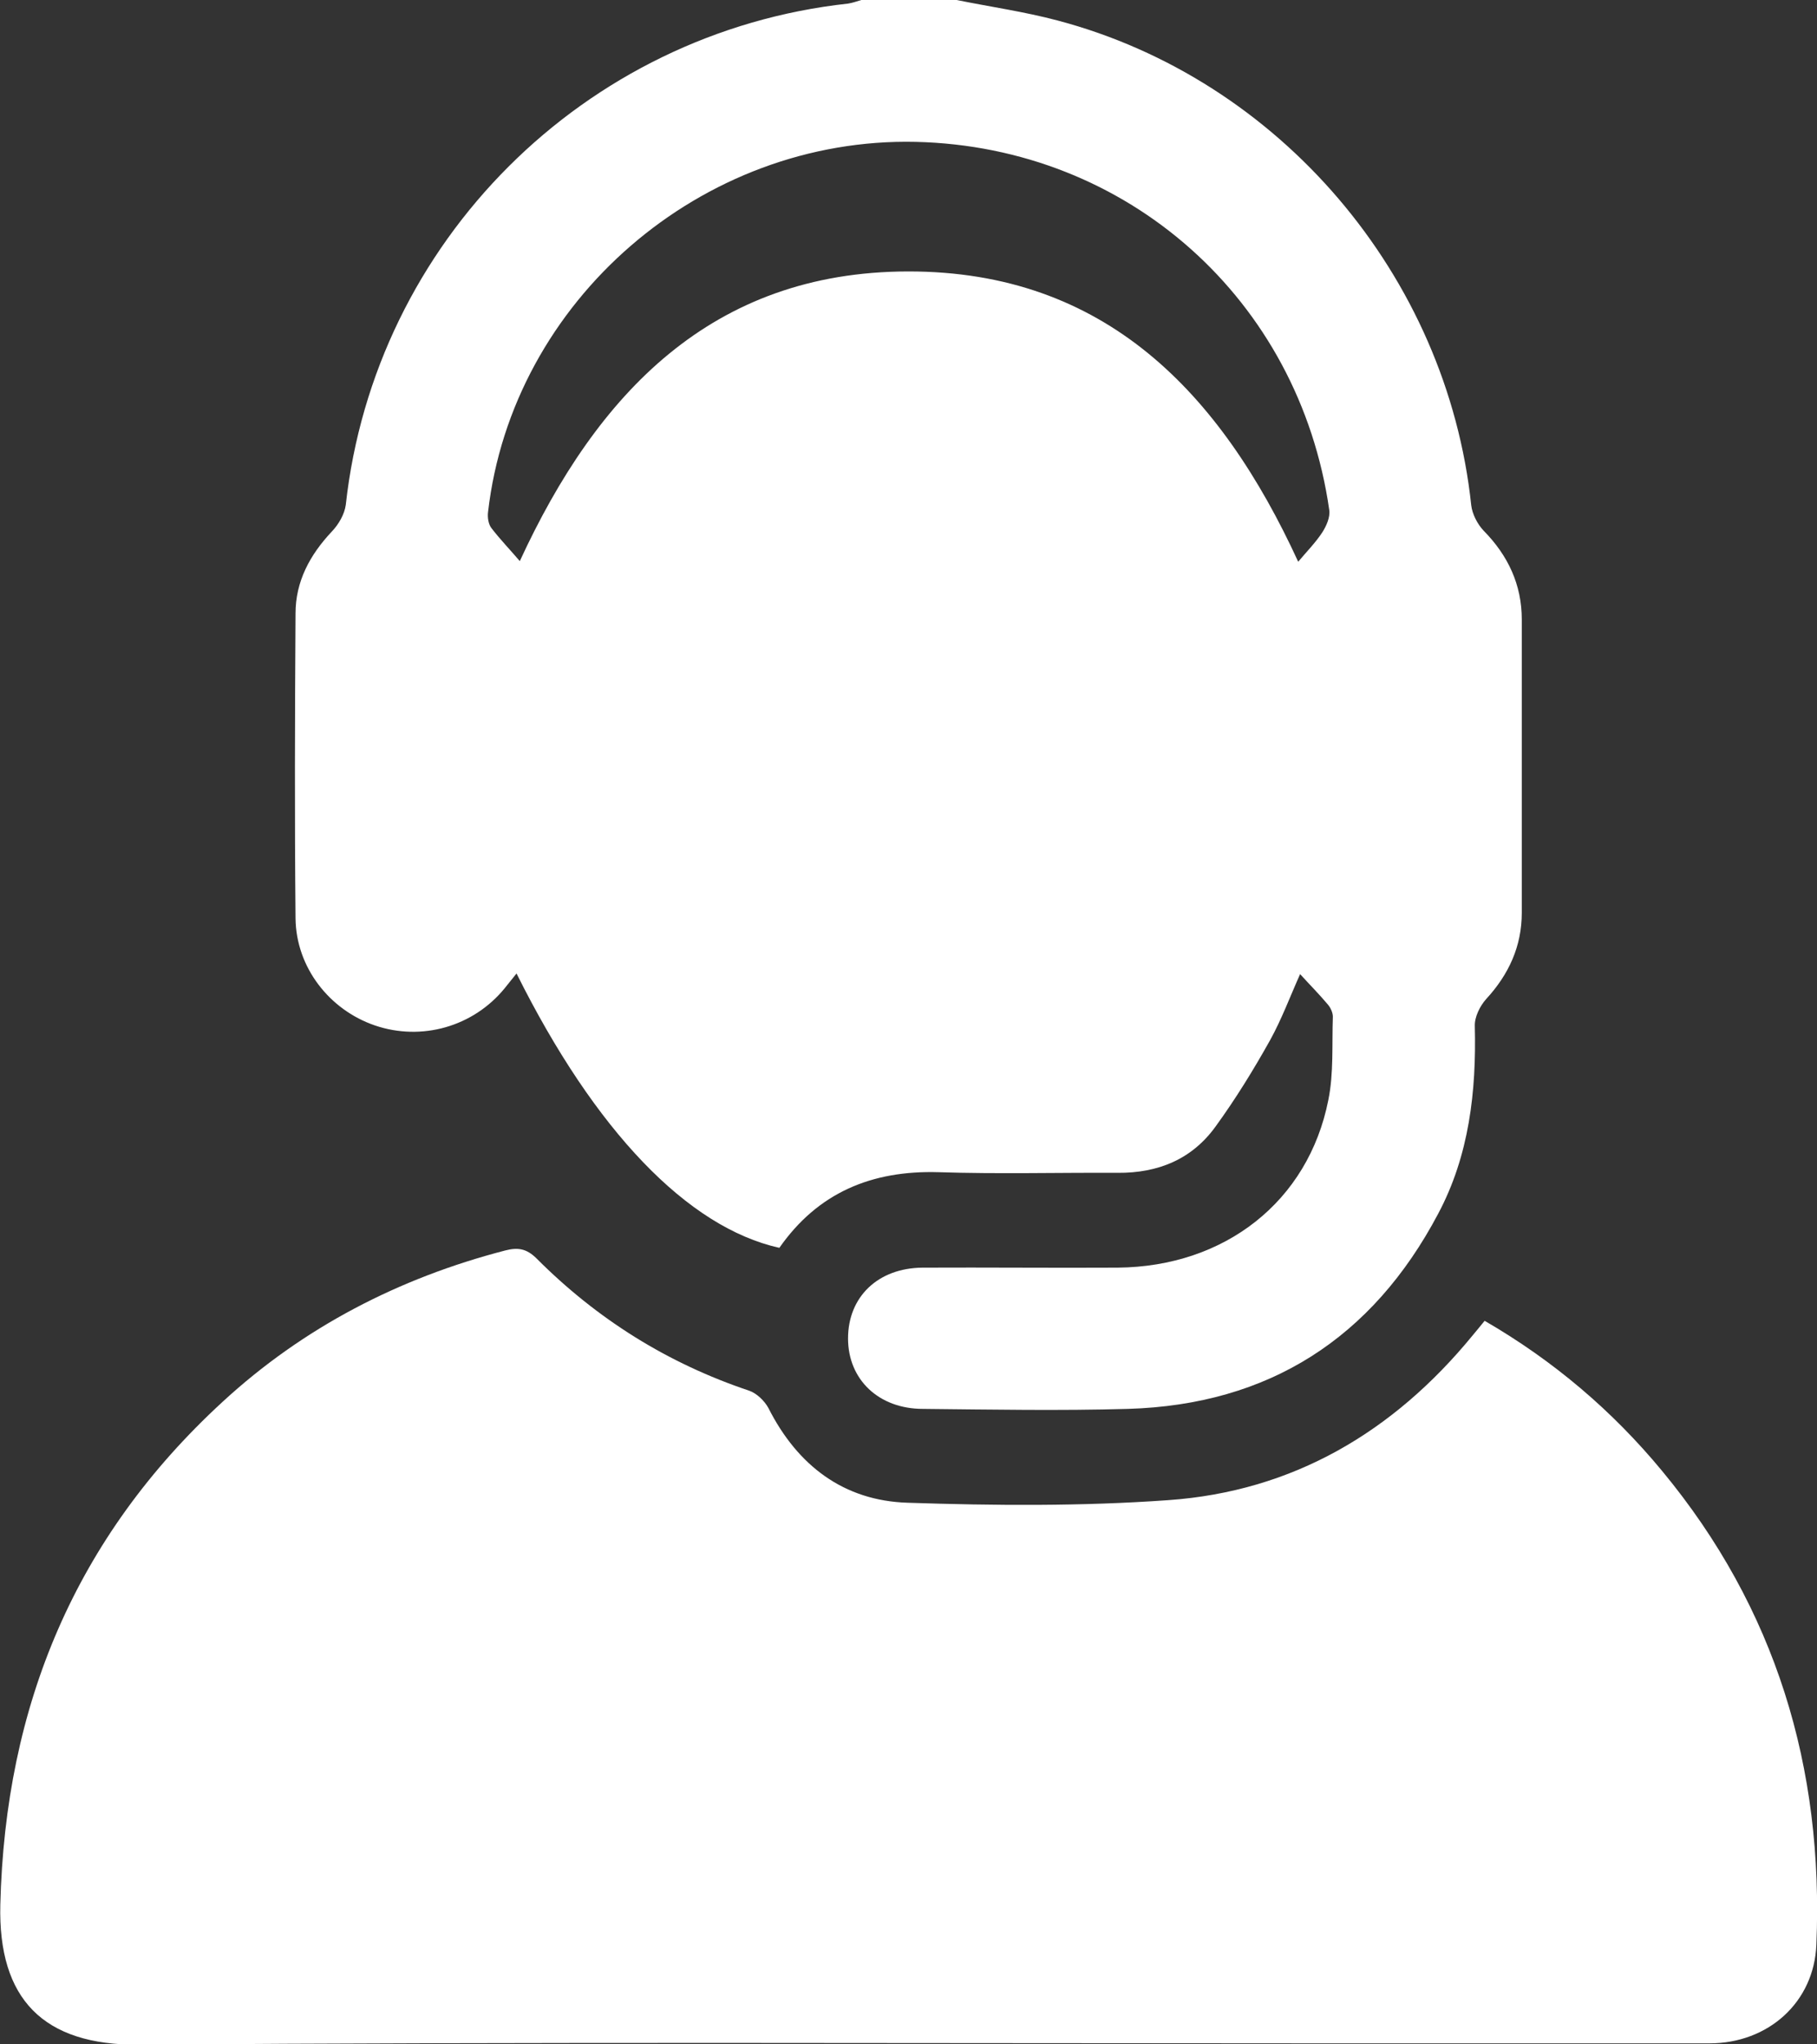 <svg width="40" height="45" viewBox="0 0 40 45" fill="none" xmlns="http://www.w3.org/2000/svg">
<rect x="0" y="0" width="40" height="45" fill="#333333" stroke="none"/>
<g clip-path="url(#clip0_18_1065)">
<path d="M21.059 0C21.801 0.15 22.55 0.257 23.278 0.45C28.172 1.744 31.853 6.068 32.388 11.121C32.41 11.314 32.524 11.536 32.659 11.679C33.201 12.229 33.501 12.873 33.501 13.637C33.501 15.789 33.501 17.94 33.501 20.091C33.501 20.828 33.216 21.449 32.716 21.992C32.581 22.143 32.459 22.386 32.467 22.586C32.502 24.022 32.345 25.43 31.66 26.717C30.212 29.454 27.936 30.92 24.833 31.012C23.328 31.055 21.823 31.027 20.317 31.012C19.347 31.012 18.669 30.369 18.669 29.462C18.669 28.547 19.326 27.911 20.31 27.903C21.744 27.896 23.171 27.911 24.605 27.903C26.966 27.882 28.8 26.445 29.242 24.215C29.363 23.622 29.32 22.993 29.342 22.378C29.342 22.293 29.292 22.178 29.228 22.107C29.042 21.885 28.835 21.678 28.621 21.442C28.4 21.935 28.215 22.436 27.958 22.9C27.594 23.551 27.202 24.187 26.767 24.787C26.246 25.516 25.497 25.823 24.605 25.816C23.292 25.809 21.973 25.845 20.66 25.802C19.19 25.759 18.006 26.252 17.157 27.467C15.138 27.017 13.098 24.894 11.371 21.428C11.279 21.542 11.193 21.649 11.107 21.757C10.416 22.6 9.281 22.922 8.254 22.572C7.248 22.228 6.52 21.292 6.506 20.22C6.485 17.983 6.492 15.739 6.506 13.501C6.506 12.801 6.82 12.215 7.305 11.7C7.455 11.543 7.583 11.322 7.612 11.114C8.247 5.325 12.855 0.715 18.669 0.079C18.769 0.064 18.862 0.029 18.962 0C19.661 0 20.367 0 21.067 0H21.059ZM28.579 12.365C28.757 12.151 28.957 11.95 29.107 11.722C29.199 11.579 29.285 11.386 29.263 11.229C28.6 6.59 24.819 3.231 20.16 3.123C15.445 3.016 11.279 6.618 10.744 11.271C10.729 11.386 10.751 11.543 10.822 11.629C11.015 11.879 11.236 12.108 11.443 12.351C13.141 8.67 15.666 5.982 19.989 5.975C24.334 5.968 26.874 8.655 28.579 12.365Z" fill="white"/>
<path d="M32.688 29.076C34.193 29.948 35.491 31.048 36.59 32.378C39.094 35.401 40.15 38.91 39.986 42.806C39.936 44.071 38.93 44.978 37.632 44.978C34.757 44.978 31.874 44.978 29 44.978C20.353 44.978 11.7 44.943 3.053 45.007C0.949 45.021 -0.043 43.999 0.007 41.927C0.114 37.538 1.662 33.836 4.894 30.862C6.677 29.218 8.782 28.132 11.122 27.525C11.4 27.453 11.593 27.482 11.814 27.703C13.148 29.04 14.703 30.012 16.494 30.612C16.658 30.669 16.829 30.834 16.915 30.991C17.557 32.263 18.577 33.035 19.982 33.078C21.894 33.142 23.813 33.157 25.718 33.021C28.464 32.828 30.676 31.52 32.417 29.397C32.502 29.297 32.581 29.197 32.681 29.076H32.688Z" fill="white"/>
</g>
<defs>
<clipPath id="clip0_18_1065">
<rect width="40" height="45" fill="white"/>
</clipPath>
</defs>
</svg>
